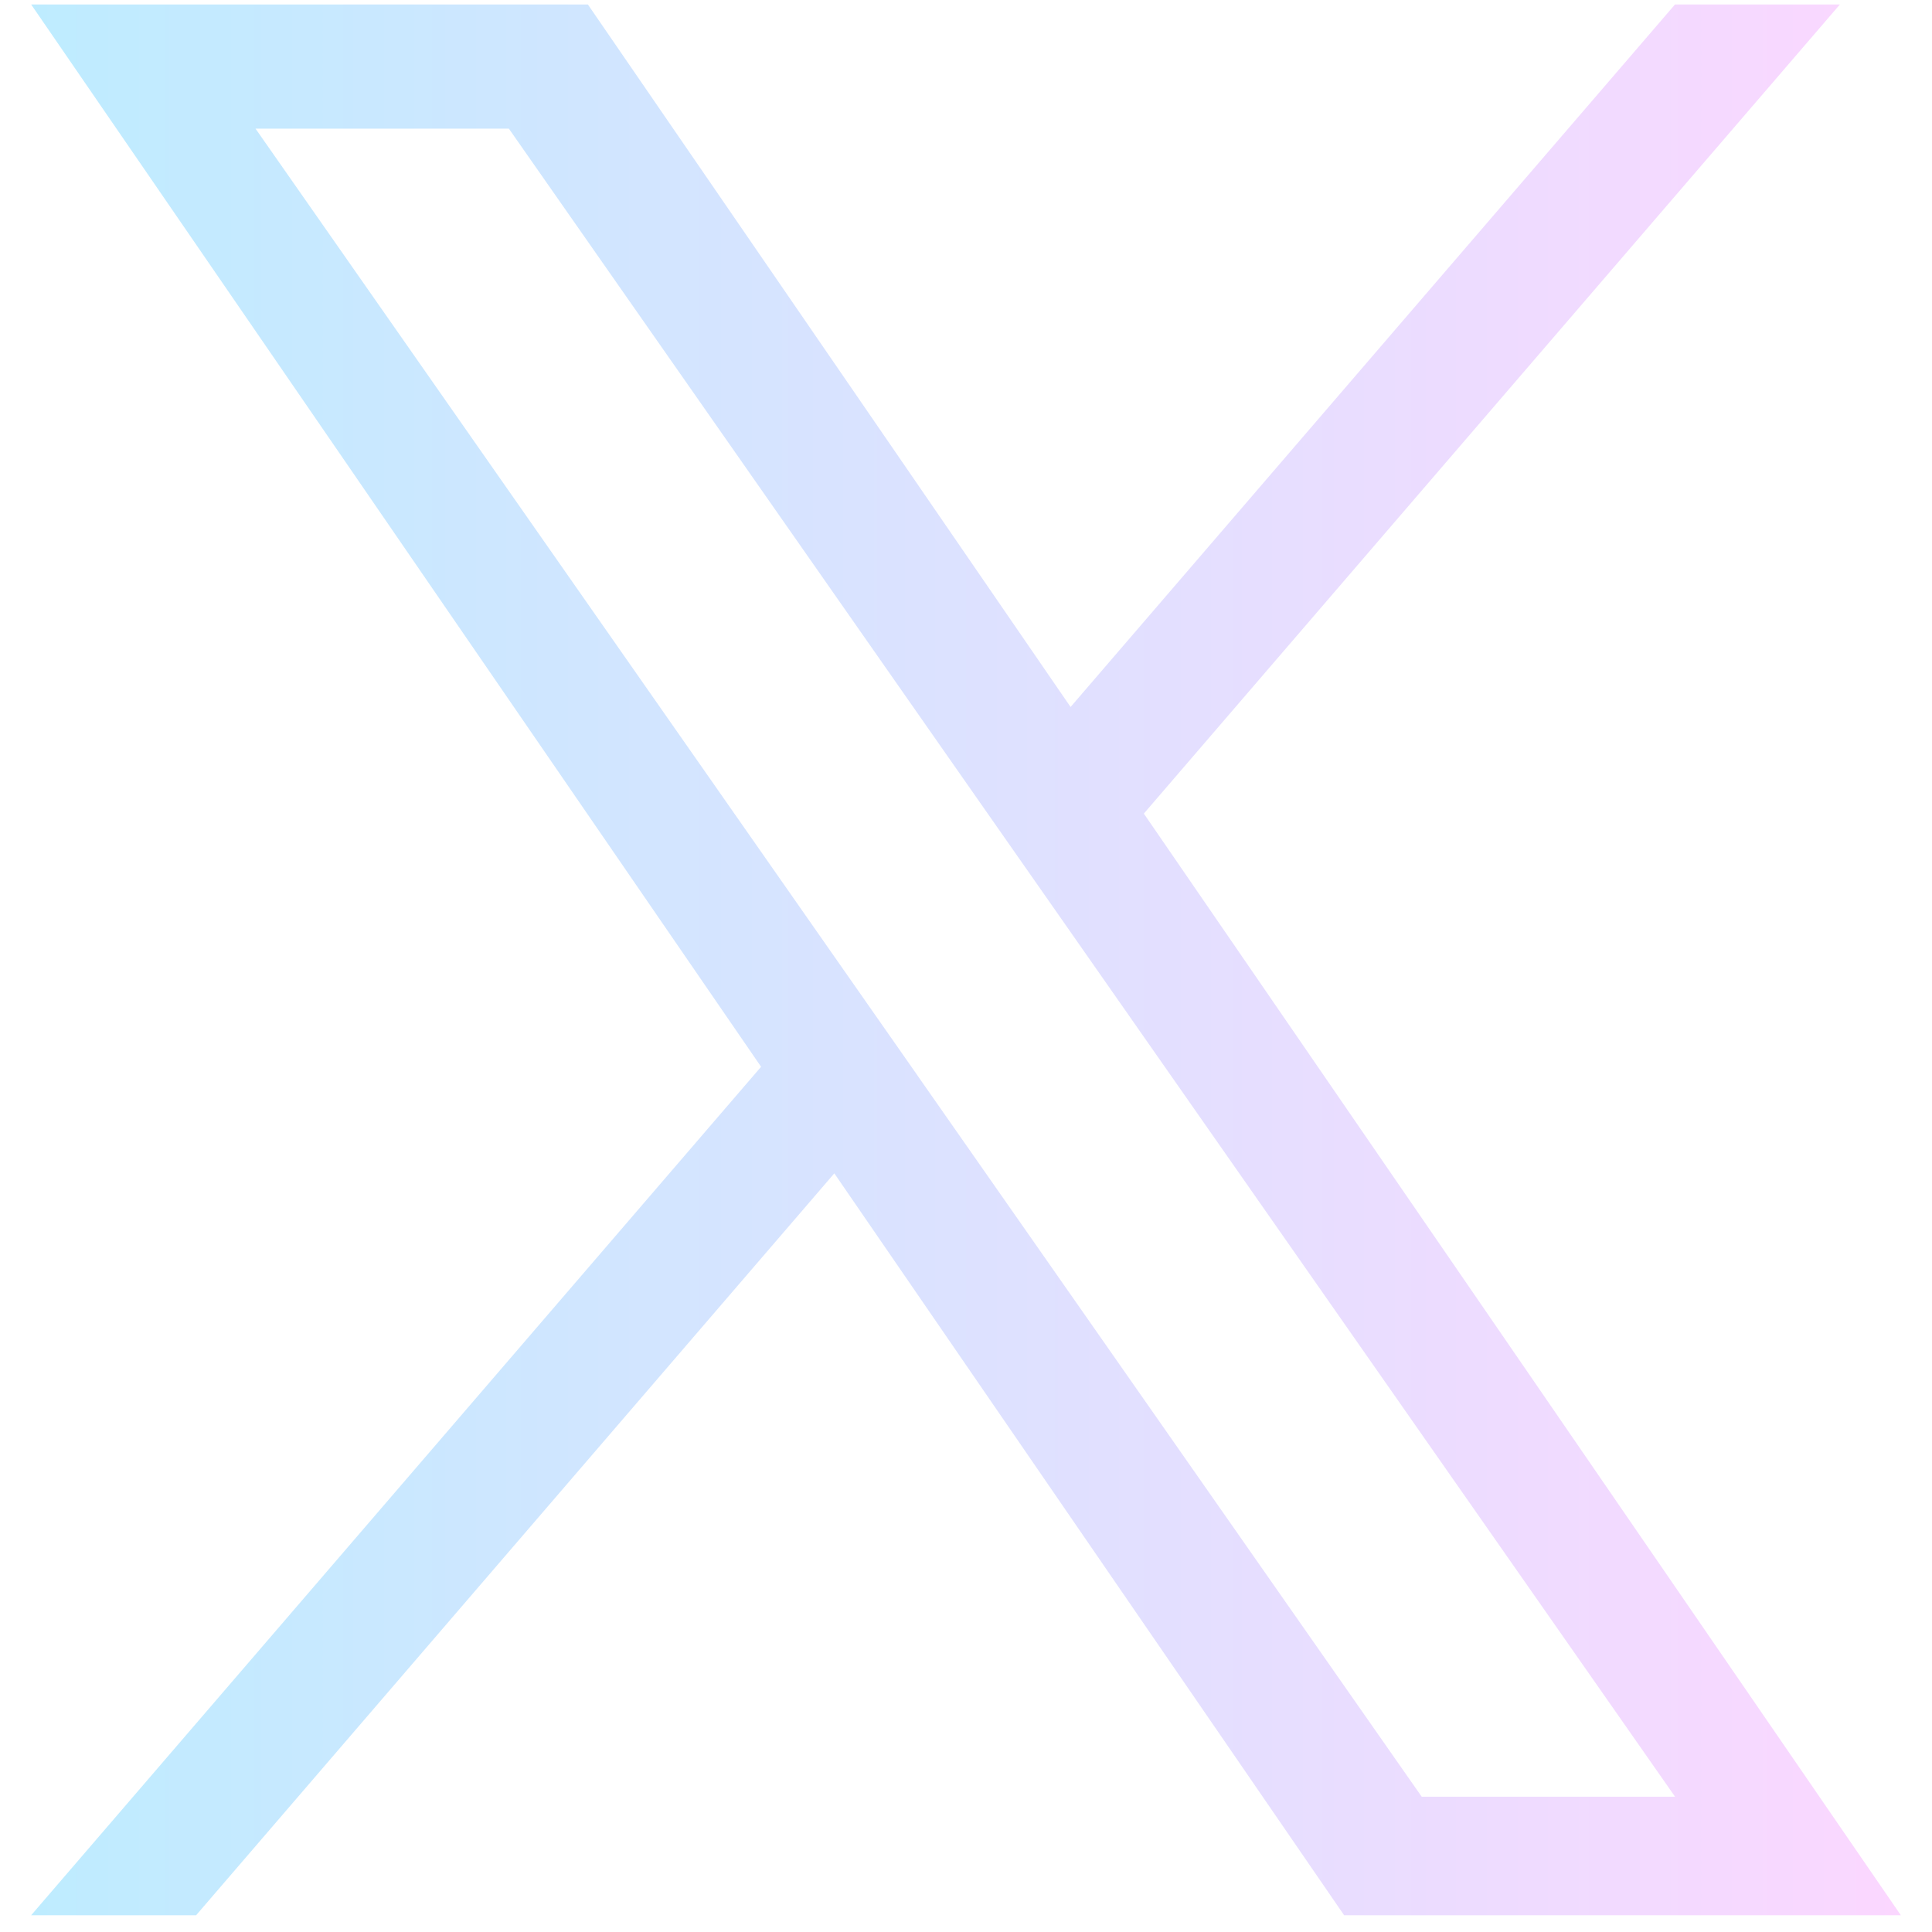 <svg width="31" height="31" viewBox="0 0 31 31" fill="none" xmlns="http://www.w3.org/2000/svg">
<g clip-path="url(#clip0_674_438)">
<path d="M18.354 13.054L29.522 0.072H26.876L17.178 11.344L9.433 0.072H0.5L12.212 17.117L0.5 30.731H3.147L13.387 18.827L21.567 30.731H30.5L18.353 13.054H18.354ZM14.729 17.267L13.542 15.57L4.1 2.064H8.165L15.785 12.964L16.972 14.661L26.877 28.829H22.812L14.729 17.268V17.267Z" fill="url(#paint0_linear_674_438)"/>
</g>
<defs>
<linearGradient id="paint0_linear_674_438" x1="0.5" y1="15.401" x2="30.5" y2="15.401" gradientUnits="userSpaceOnUse">
<stop stop-color="#BEECFF"/>
<stop offset="1" stop-color="#FBD7FF"/>
</linearGradient>
<clipPath id="clip0_674_438">
<rect width="30" height="30.675" fill="white" transform="translate(0.5 0.072)"/>
</clipPath>
</defs>
</svg>
